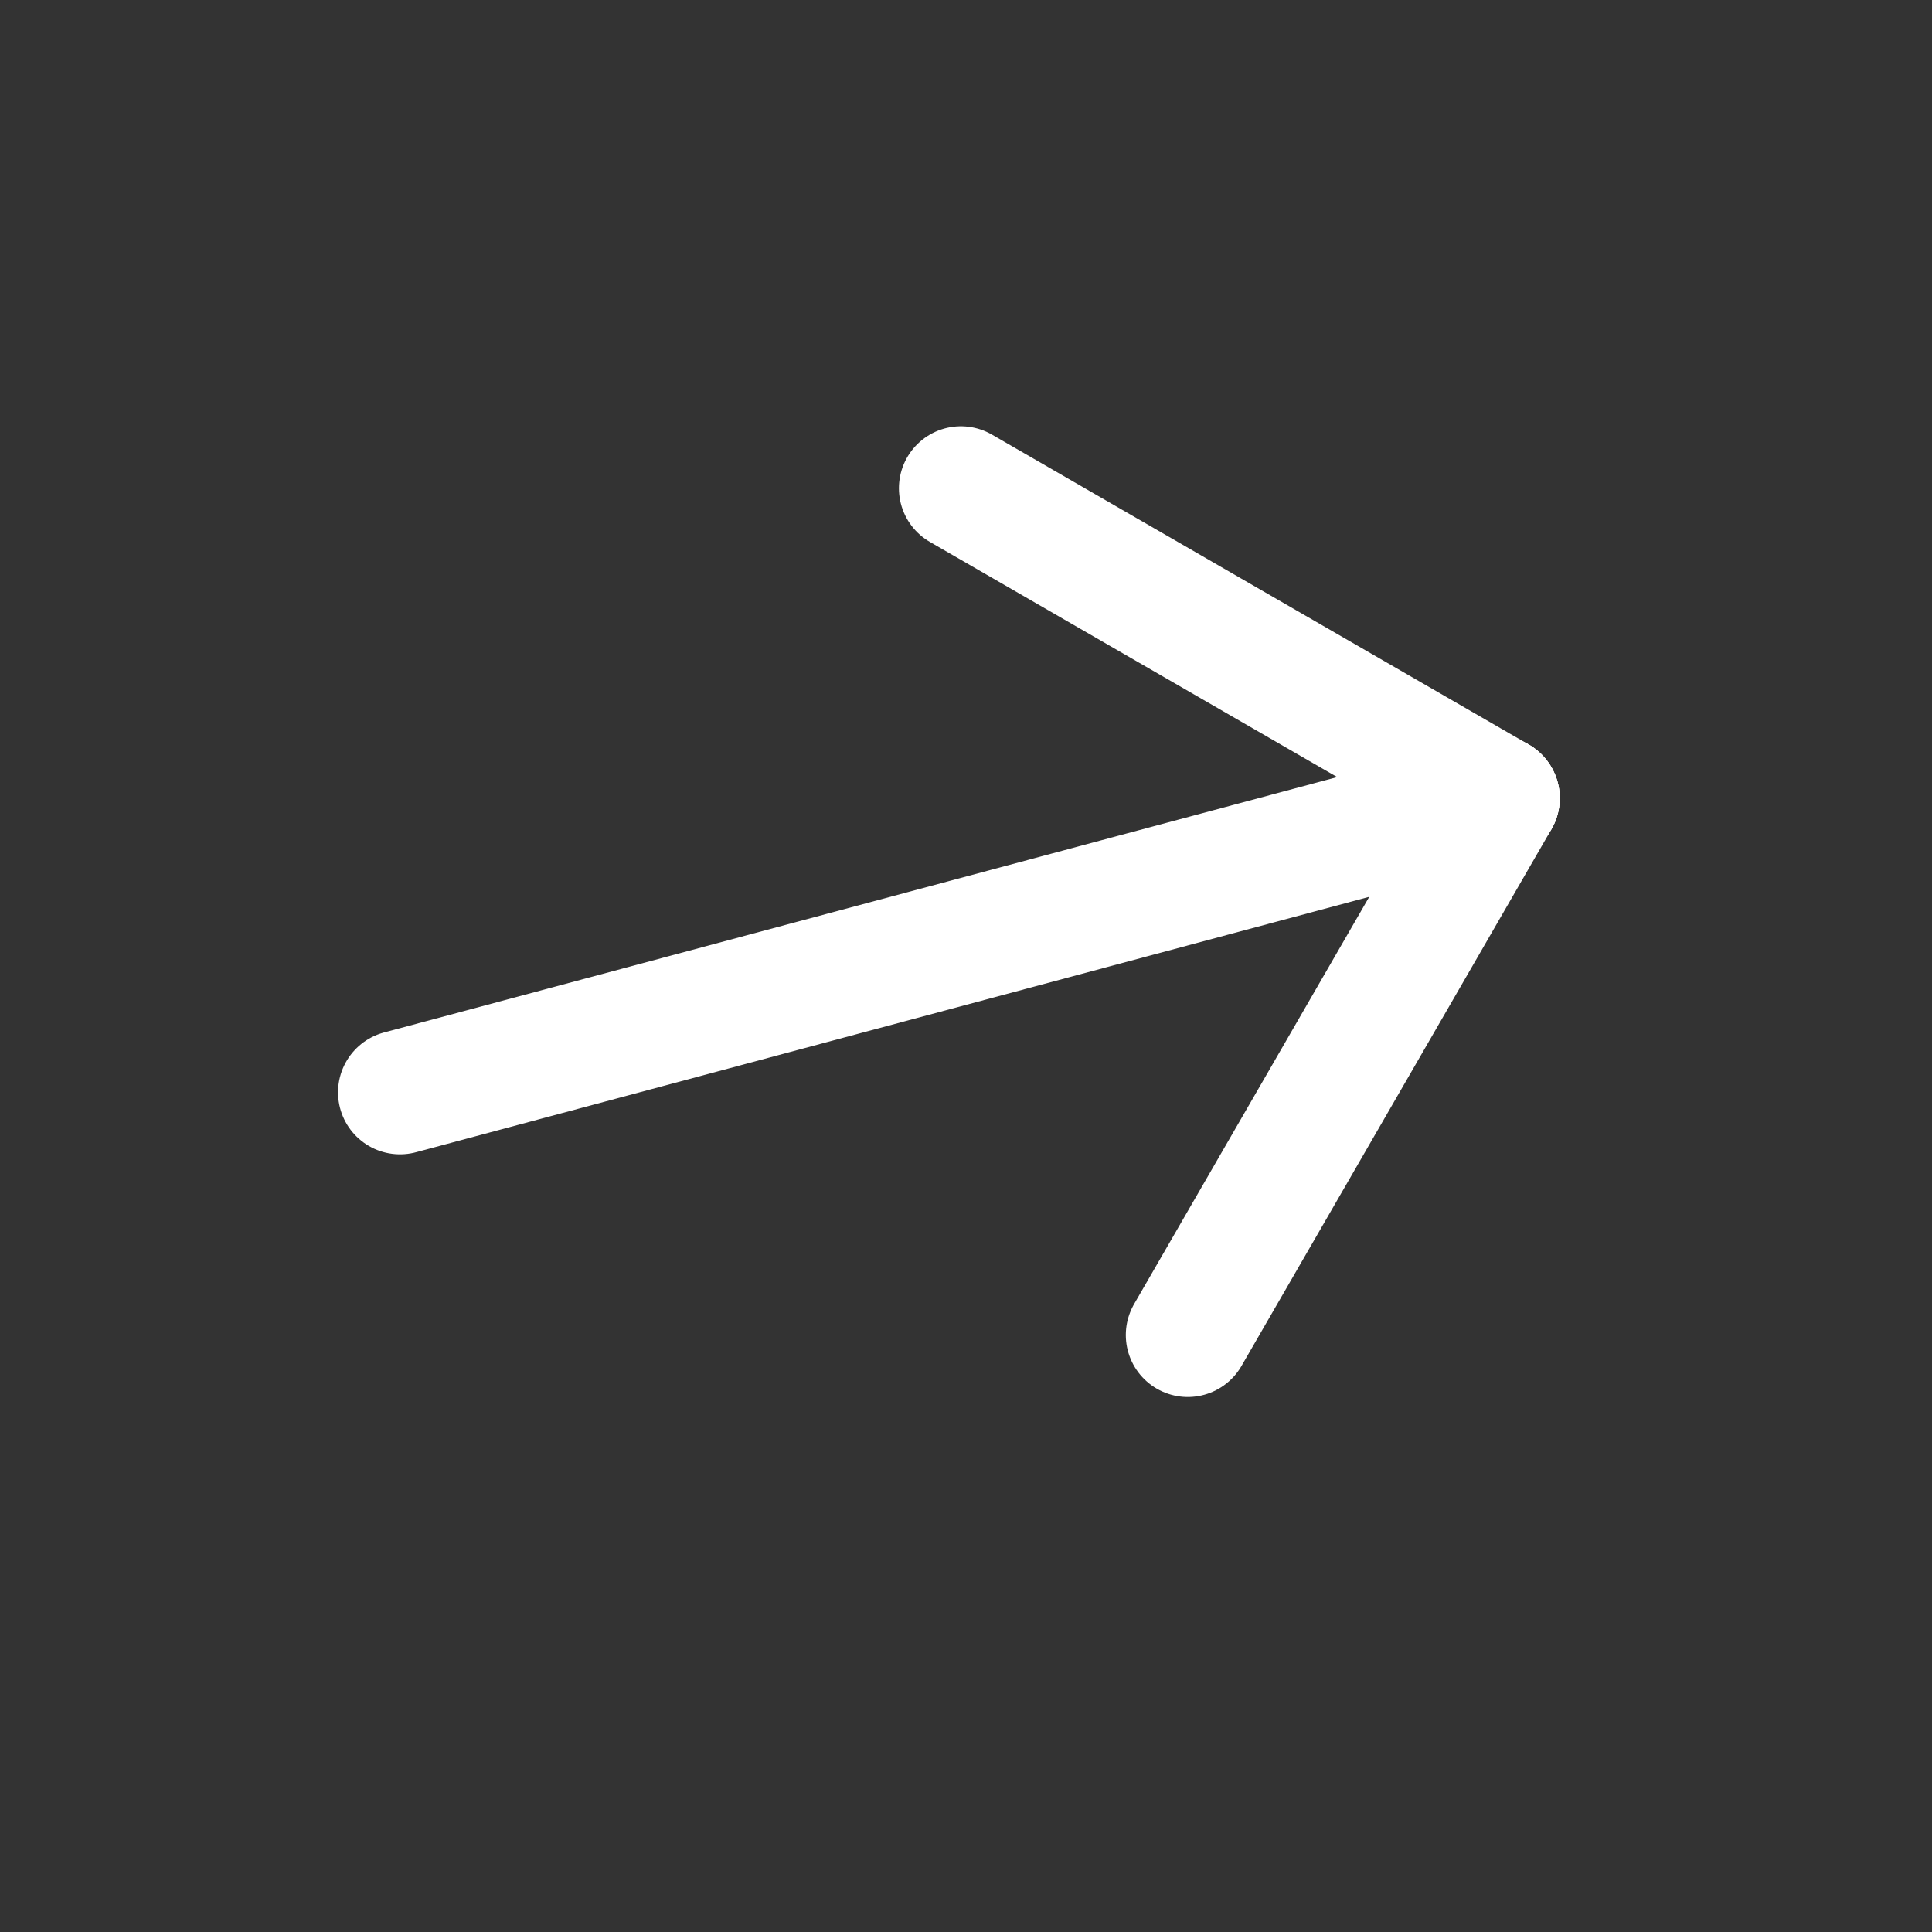 <svg width="25" height="25" viewBox="0 0 25 25" fill="none" xmlns="http://www.w3.org/2000/svg">
<rect x="0" y="0" width="25" height="25" fill="#333333" stroke="none"/>
<g clip-path="url(#clip0_326_5375)">
<path d="M19.381 10.329L5.176 14.135" stroke="white" stroke-width="1.604" stroke-linecap="round" stroke-linejoin="round"/>
<path d="M19.381 10.329L12.434 6.318" stroke="white" stroke-width="1.604" stroke-linecap="round" stroke-linejoin="round"/>
<path d="M19.381 10.329L15.37 17.275" stroke="white" stroke-width="1.604" stroke-linecap="round" stroke-linejoin="round"/>
</g>
<defs>
<clipPath id="clip0_326_5375">
<rect width="24.091" height="24.091" fill="white" transform="translate(0.455 0.455)"/>
</clipPath>
</defs>
</svg>
